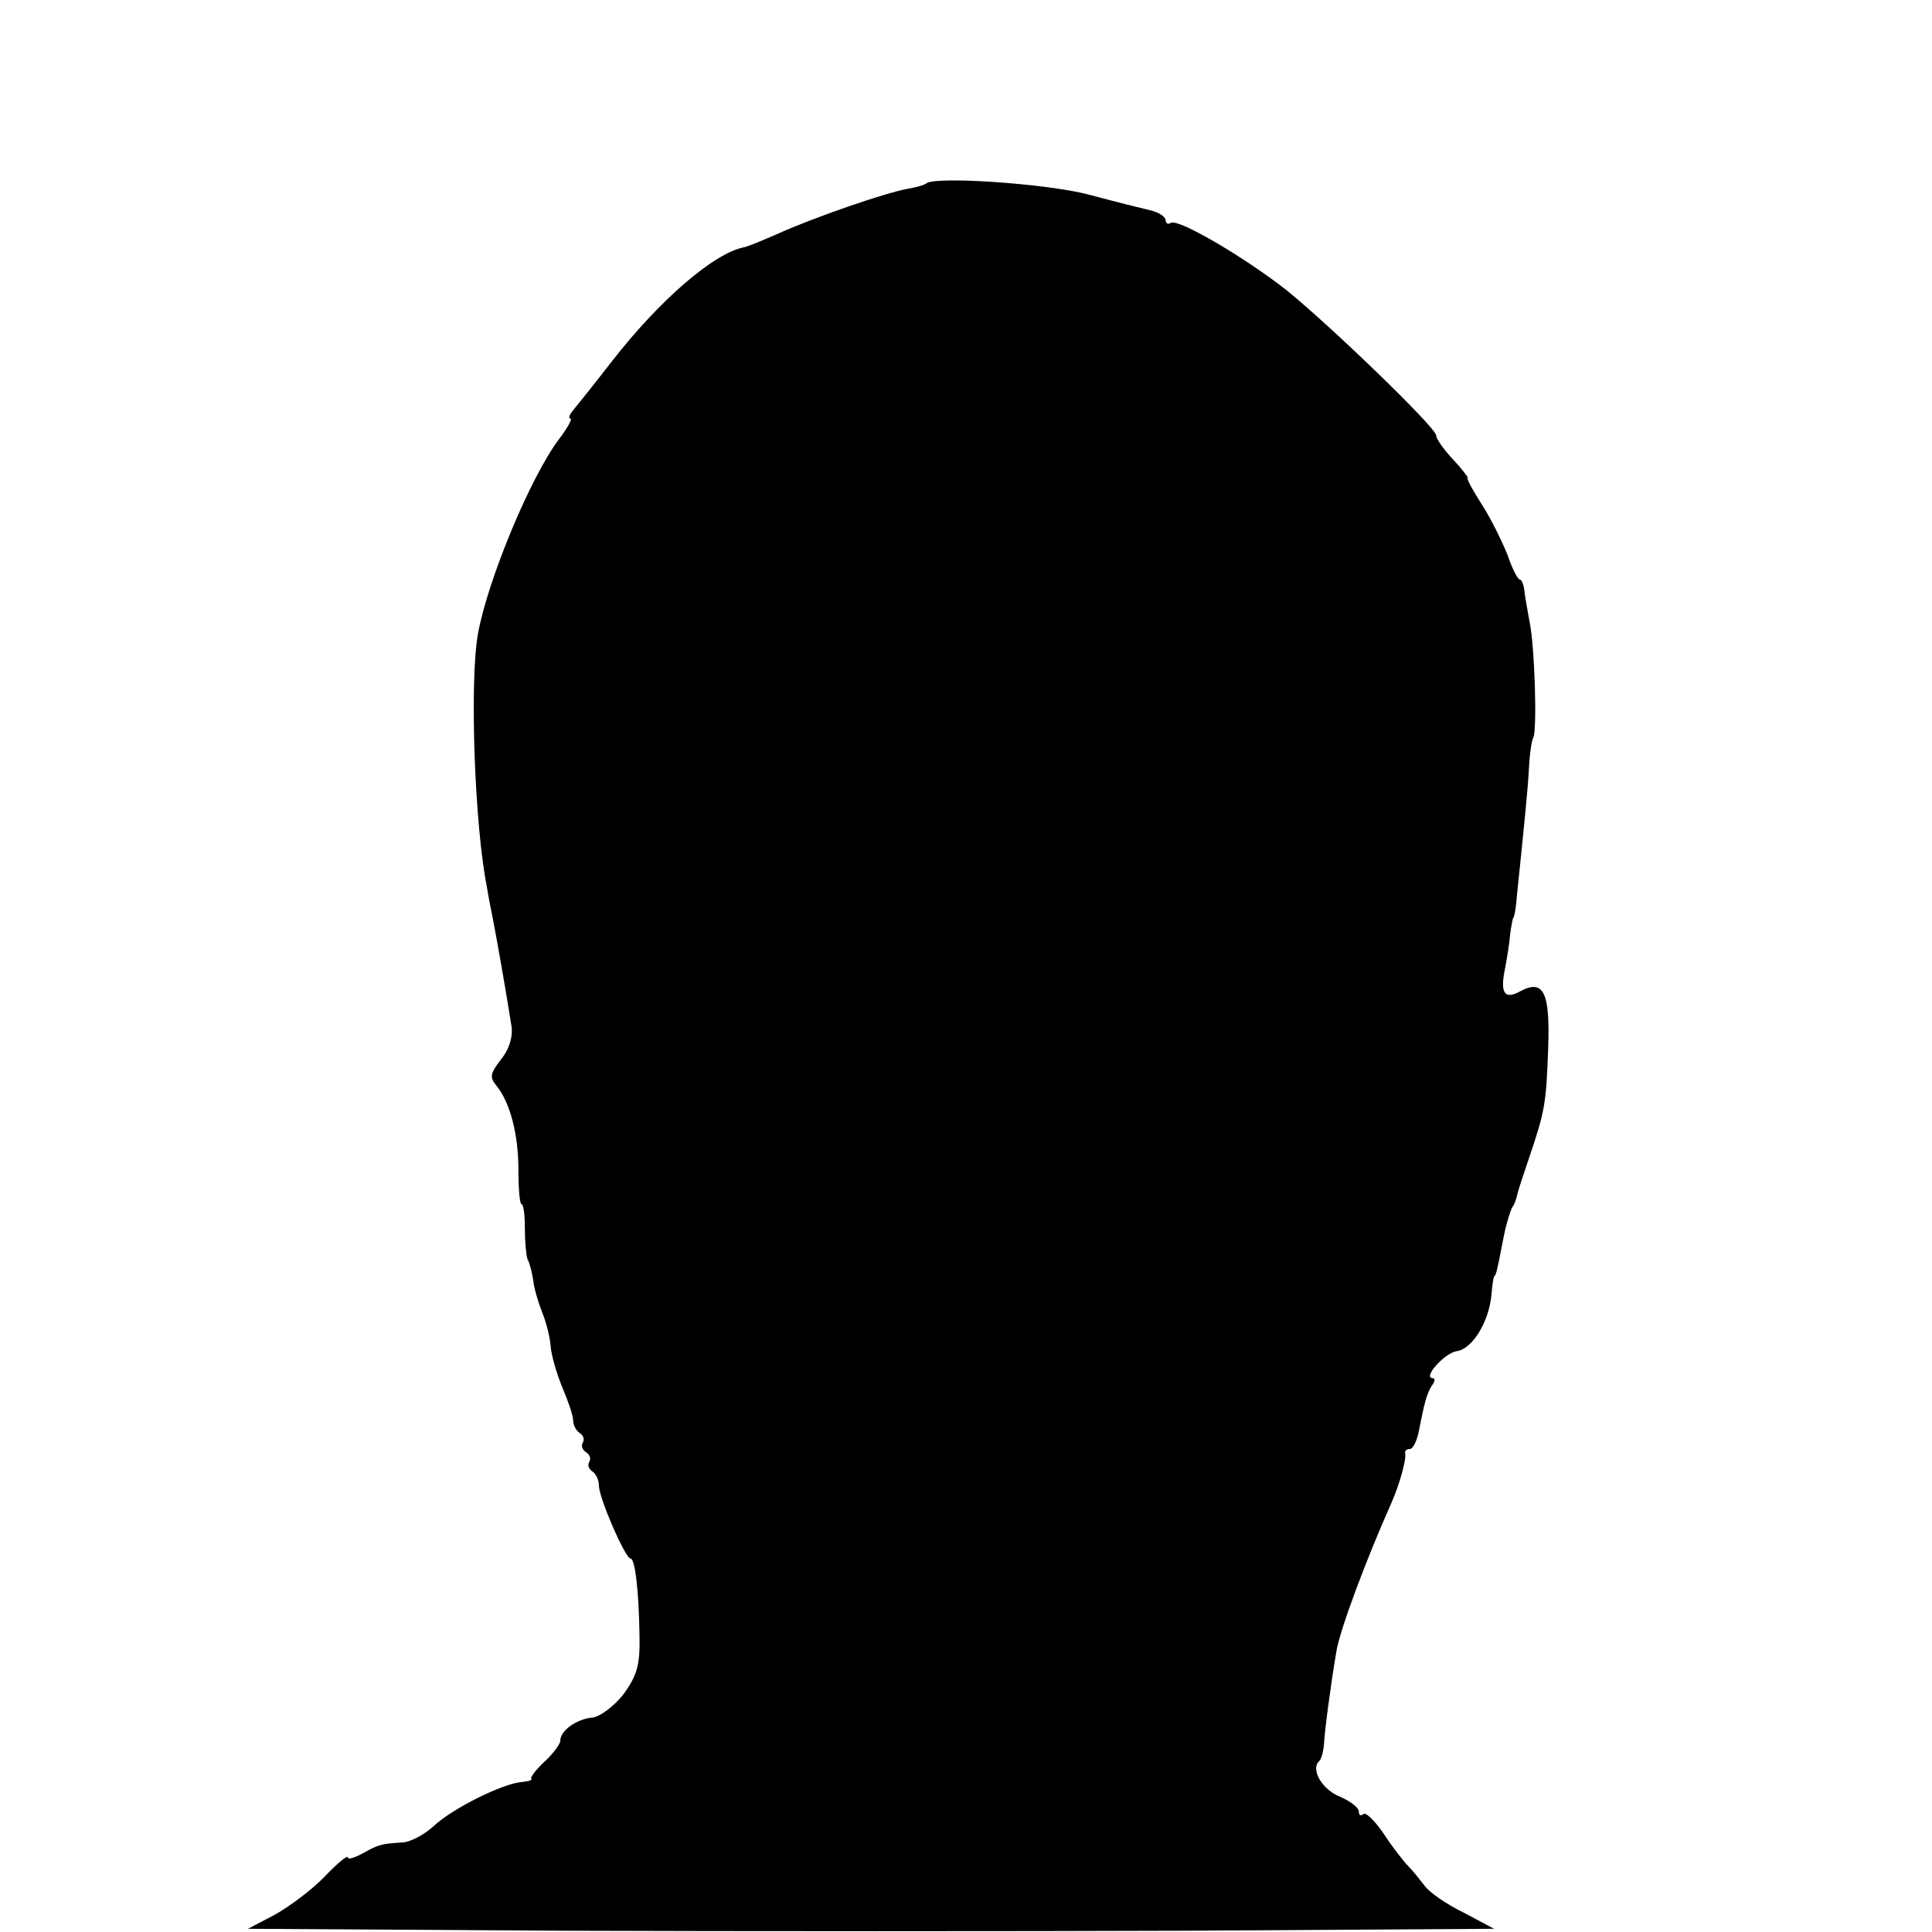 <?xml version="1.0" standalone="no"?>
<!DOCTYPE svg PUBLIC "-//W3C//DTD SVG 20010904//EN"
 "http://www.w3.org/TR/2001/REC-SVG-20010904/DTD/svg10.dtd">
<svg version="1.0" xmlns="http://www.w3.org/2000/svg"
 width="300pt" height="300pt" viewBox="0 0 300 300"
 preserveAspectRatio="xMidYMid meet">
<g transform="translate(0,300) scale(0.1,-0.1)"
fill="#000000" stroke="none">
<path d="M1438 2715 c-2 -2 -15 -6 -28 -8 -38 -7 -149 -46 -200 -69 -25 -11
-49 -21 -55 -22 -46 -9 -130 -81 -204 -176 -28 -36 -56 -71 -61 -77 -6 -7 -8
-13 -4 -13 3 0 -5 -15 -18 -32 -44 -58 -111 -219 -126 -303 -13 -75 -5 -297
14 -392 2 -13 6 -34 9 -48 7 -36 21 -116 29 -167 3 -17 -3 -37 -16 -53 -17
-22 -18 -28 -7 -41 21 -26 34 -75 34 -131 0 -29 2 -53 5 -53 3 0 5 -17 5 -38
0 -20 2 -41 4 -47 3 -5 7 -20 9 -33 1 -12 8 -35 14 -50 6 -15 12 -38 13 -52 1
-14 9 -42 18 -64 9 -21 17 -44 17 -52 0 -7 5 -16 10 -19 6 -4 8 -10 5 -15 -3
-5 -1 -11 5 -15 6 -4 8 -10 5 -15 -3 -5 -1 -11 5 -15 5 -3 10 -13 10 -22 0
-19 41 -113 49 -113 7 0 13 -49 14 -120 1 -46 -4 -62 -25 -91 -15 -19 -37 -35
-48 -36 -24 -2 -50 -20 -50 -36 0 -5 -11 -20 -24 -32 -14 -13 -23 -25 -21 -27
2 -2 -4 -4 -14 -5 -30 -2 -108 -41 -137 -68 -15 -14 -38 -26 -50 -26 -32 -2
-36 -3 -61 -17 -13 -7 -23 -10 -23 -6 0 4 -16 -9 -36 -30 -19 -20 -54 -46 -77
-59 l-42 -22 488 -3 c269 -1 704 -1 968 0 l479 3 -47 25 c-27 13 -54 32 -61
42 -7 9 -18 23 -25 30 -7 7 -25 30 -38 50 -14 21 -29 35 -32 31 -4 -3 -7 -2
-7 4 0 6 -13 16 -29 23 -28 11 -46 42 -33 55 4 3 7 16 8 28 1 20 10 89 19 142
5 33 47 145 85 230 13 29 24 69 22 78 -1 4 2 7 7 7 5 0 11 12 14 27 9 46 12
57 20 71 5 6 6 12 2 12 -17 0 18 39 37 42 24 3 50 45 54 88 1 14 3 26 4 28 3
2 4 5 14 57 4 22 11 44 14 50 4 5 7 15 8 20 1 6 10 32 19 59 24 71 26 83 29
169 3 86 -7 107 -43 88 -25 -14 -32 -3 -24 35 3 16 7 40 8 54 2 14 4 25 5 25
1 0 4 14 5 30 12 116 17 165 19 200 1 22 4 45 7 50 6 14 2 143 -6 180 -3 17
-7 38 -8 48 -1 9 -4 17 -7 17 -3 0 -12 17 -19 38 -8 20 -25 55 -39 77 -14 22
-25 41 -23 43 1 1 -10 15 -24 30 -14 15 -25 31 -25 36 0 12 -166 172 -233 226
-68 53 -168 111 -179 104 -4 -3 -8 -1 -8 4 0 5 -10 12 -22 15 -13 3 -57 14
-98 25 -65 17 -240 29 -252 17z"/>
</g>
</svg>
